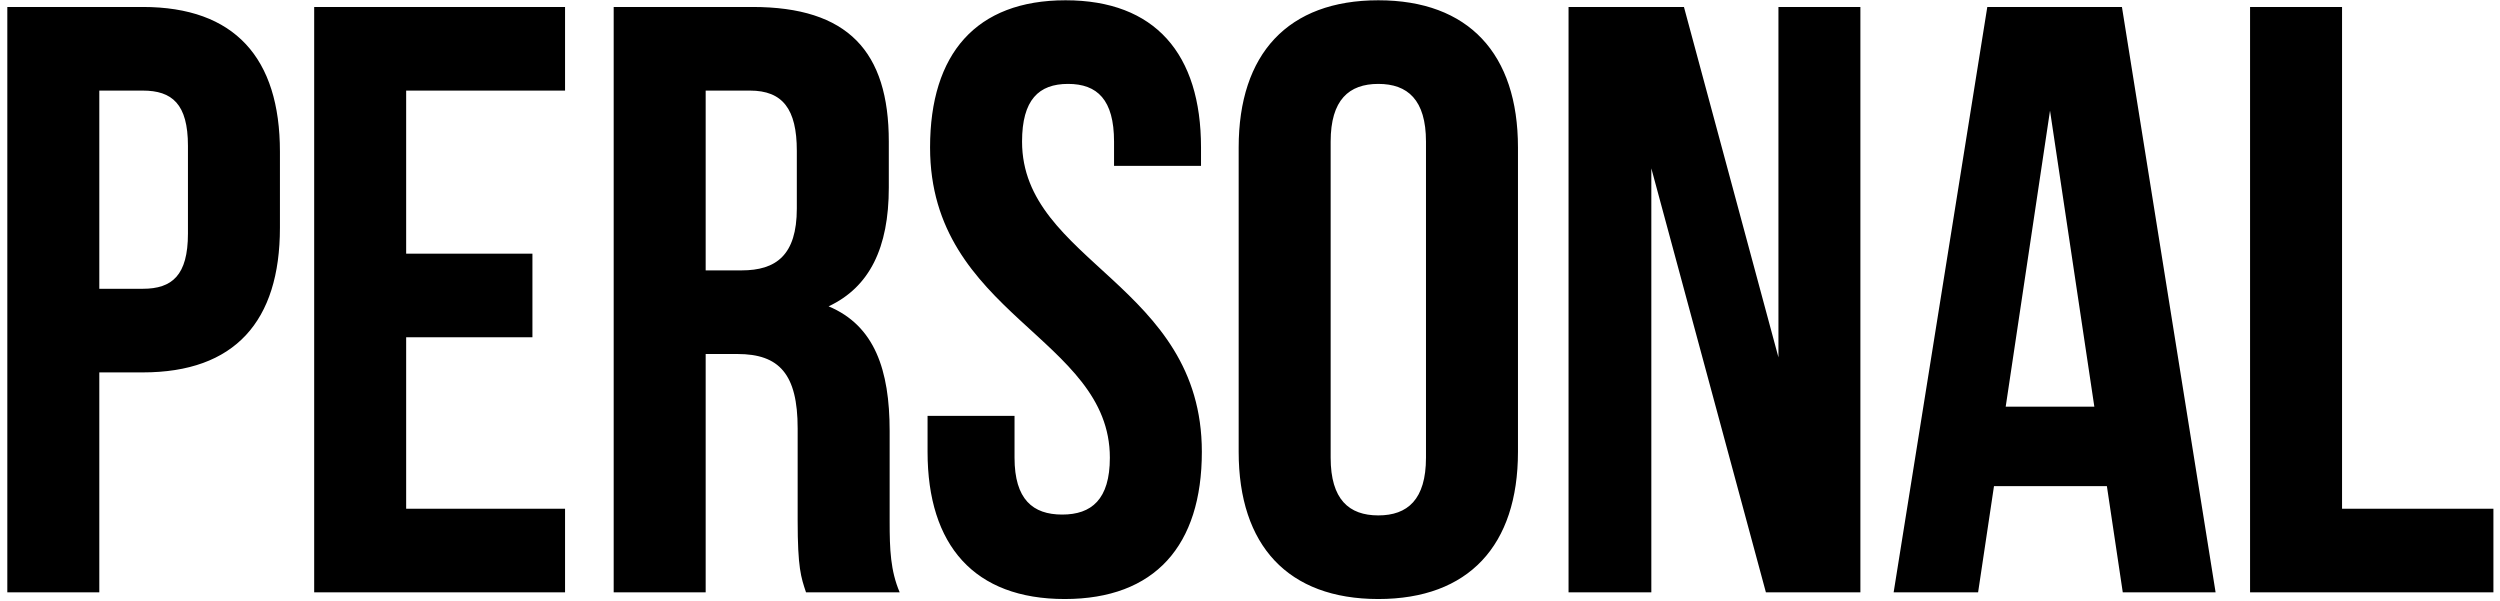 <?xml version="1.0" encoding="UTF-8"?> <svg xmlns="http://www.w3.org/2000/svg" width="287" height="69" viewBox="0 0 287 69" fill="none"><path d="M16.392 0.8C26.952 0.8 32.136 6.656 32.136 17.408V26.144C32.136 36.896 26.952 42.752 16.392 42.752H11.4V68H0.84V0.8H16.392ZM16.392 10.4H11.4V33.152H16.392C19.752 33.152 21.576 31.616 21.576 26.816V16.736C21.576 11.936 19.752 10.4 16.392 10.4ZM46.627 10.4V29.12H61.123V38.72H46.627V58.4H64.868V68H36.068V0.8H64.868V10.4H46.627ZM103.283 68H92.531C91.955 66.272 91.571 65.216 91.571 59.744V49.184C91.571 42.944 89.459 40.64 84.659 40.64H81.011V68H70.451V0.8H86.387C97.331 0.8 102.035 5.888 102.035 16.256V21.536C102.035 28.448 99.827 32.96 95.123 35.168C100.403 37.376 102.131 42.464 102.131 49.472V59.84C102.131 63.104 102.227 65.504 103.283 68ZM86.099 10.4H81.011V31.04H85.139C89.075 31.04 91.475 29.312 91.475 23.936V17.312C91.475 12.512 89.843 10.4 86.099 10.4ZM106.772 16.928C106.772 6.176 112.052 0.032 122.324 0.032C132.596 0.032 137.876 6.176 137.876 16.928V19.04H127.892V16.256C127.892 11.456 125.972 9.632 122.612 9.632C119.252 9.632 117.332 11.456 117.332 16.256C117.332 30.08 137.972 32.672 137.972 51.872C137.972 62.624 132.596 68.768 122.228 68.768C111.86 68.768 106.484 62.624 106.484 51.872V47.744H116.468V52.544C116.468 57.344 118.58 59.072 121.94 59.072C125.3 59.072 127.412 57.344 127.412 52.544C127.412 38.72 106.772 36.128 106.772 16.928ZM152.759 16.256V52.544C152.759 57.344 154.871 59.168 158.231 59.168C161.591 59.168 163.703 57.344 163.703 52.544V16.256C163.703 11.456 161.591 9.632 158.231 9.632C154.871 9.632 152.759 11.456 152.759 16.256ZM142.199 51.872V16.928C142.199 6.176 147.863 0.032 158.231 0.032C168.599 0.032 174.263 6.176 174.263 16.928V51.872C174.263 62.624 168.599 68.768 158.231 68.768C147.863 68.768 142.199 62.624 142.199 51.872ZM202.725 68L189.573 19.328V68H180.069V0.8H193.317L204.165 41.024V0.8H213.573V68H202.725ZM243.598 0.8L254.35 68H243.694L241.87 55.808H228.91L227.086 68H217.39L228.142 0.8H243.598ZM235.342 12.704L230.254 46.688H240.43L235.342 12.704ZM258.307 68V0.8H268.867V58.4H286.244V68H258.307Z" fill="black"></path></svg> 